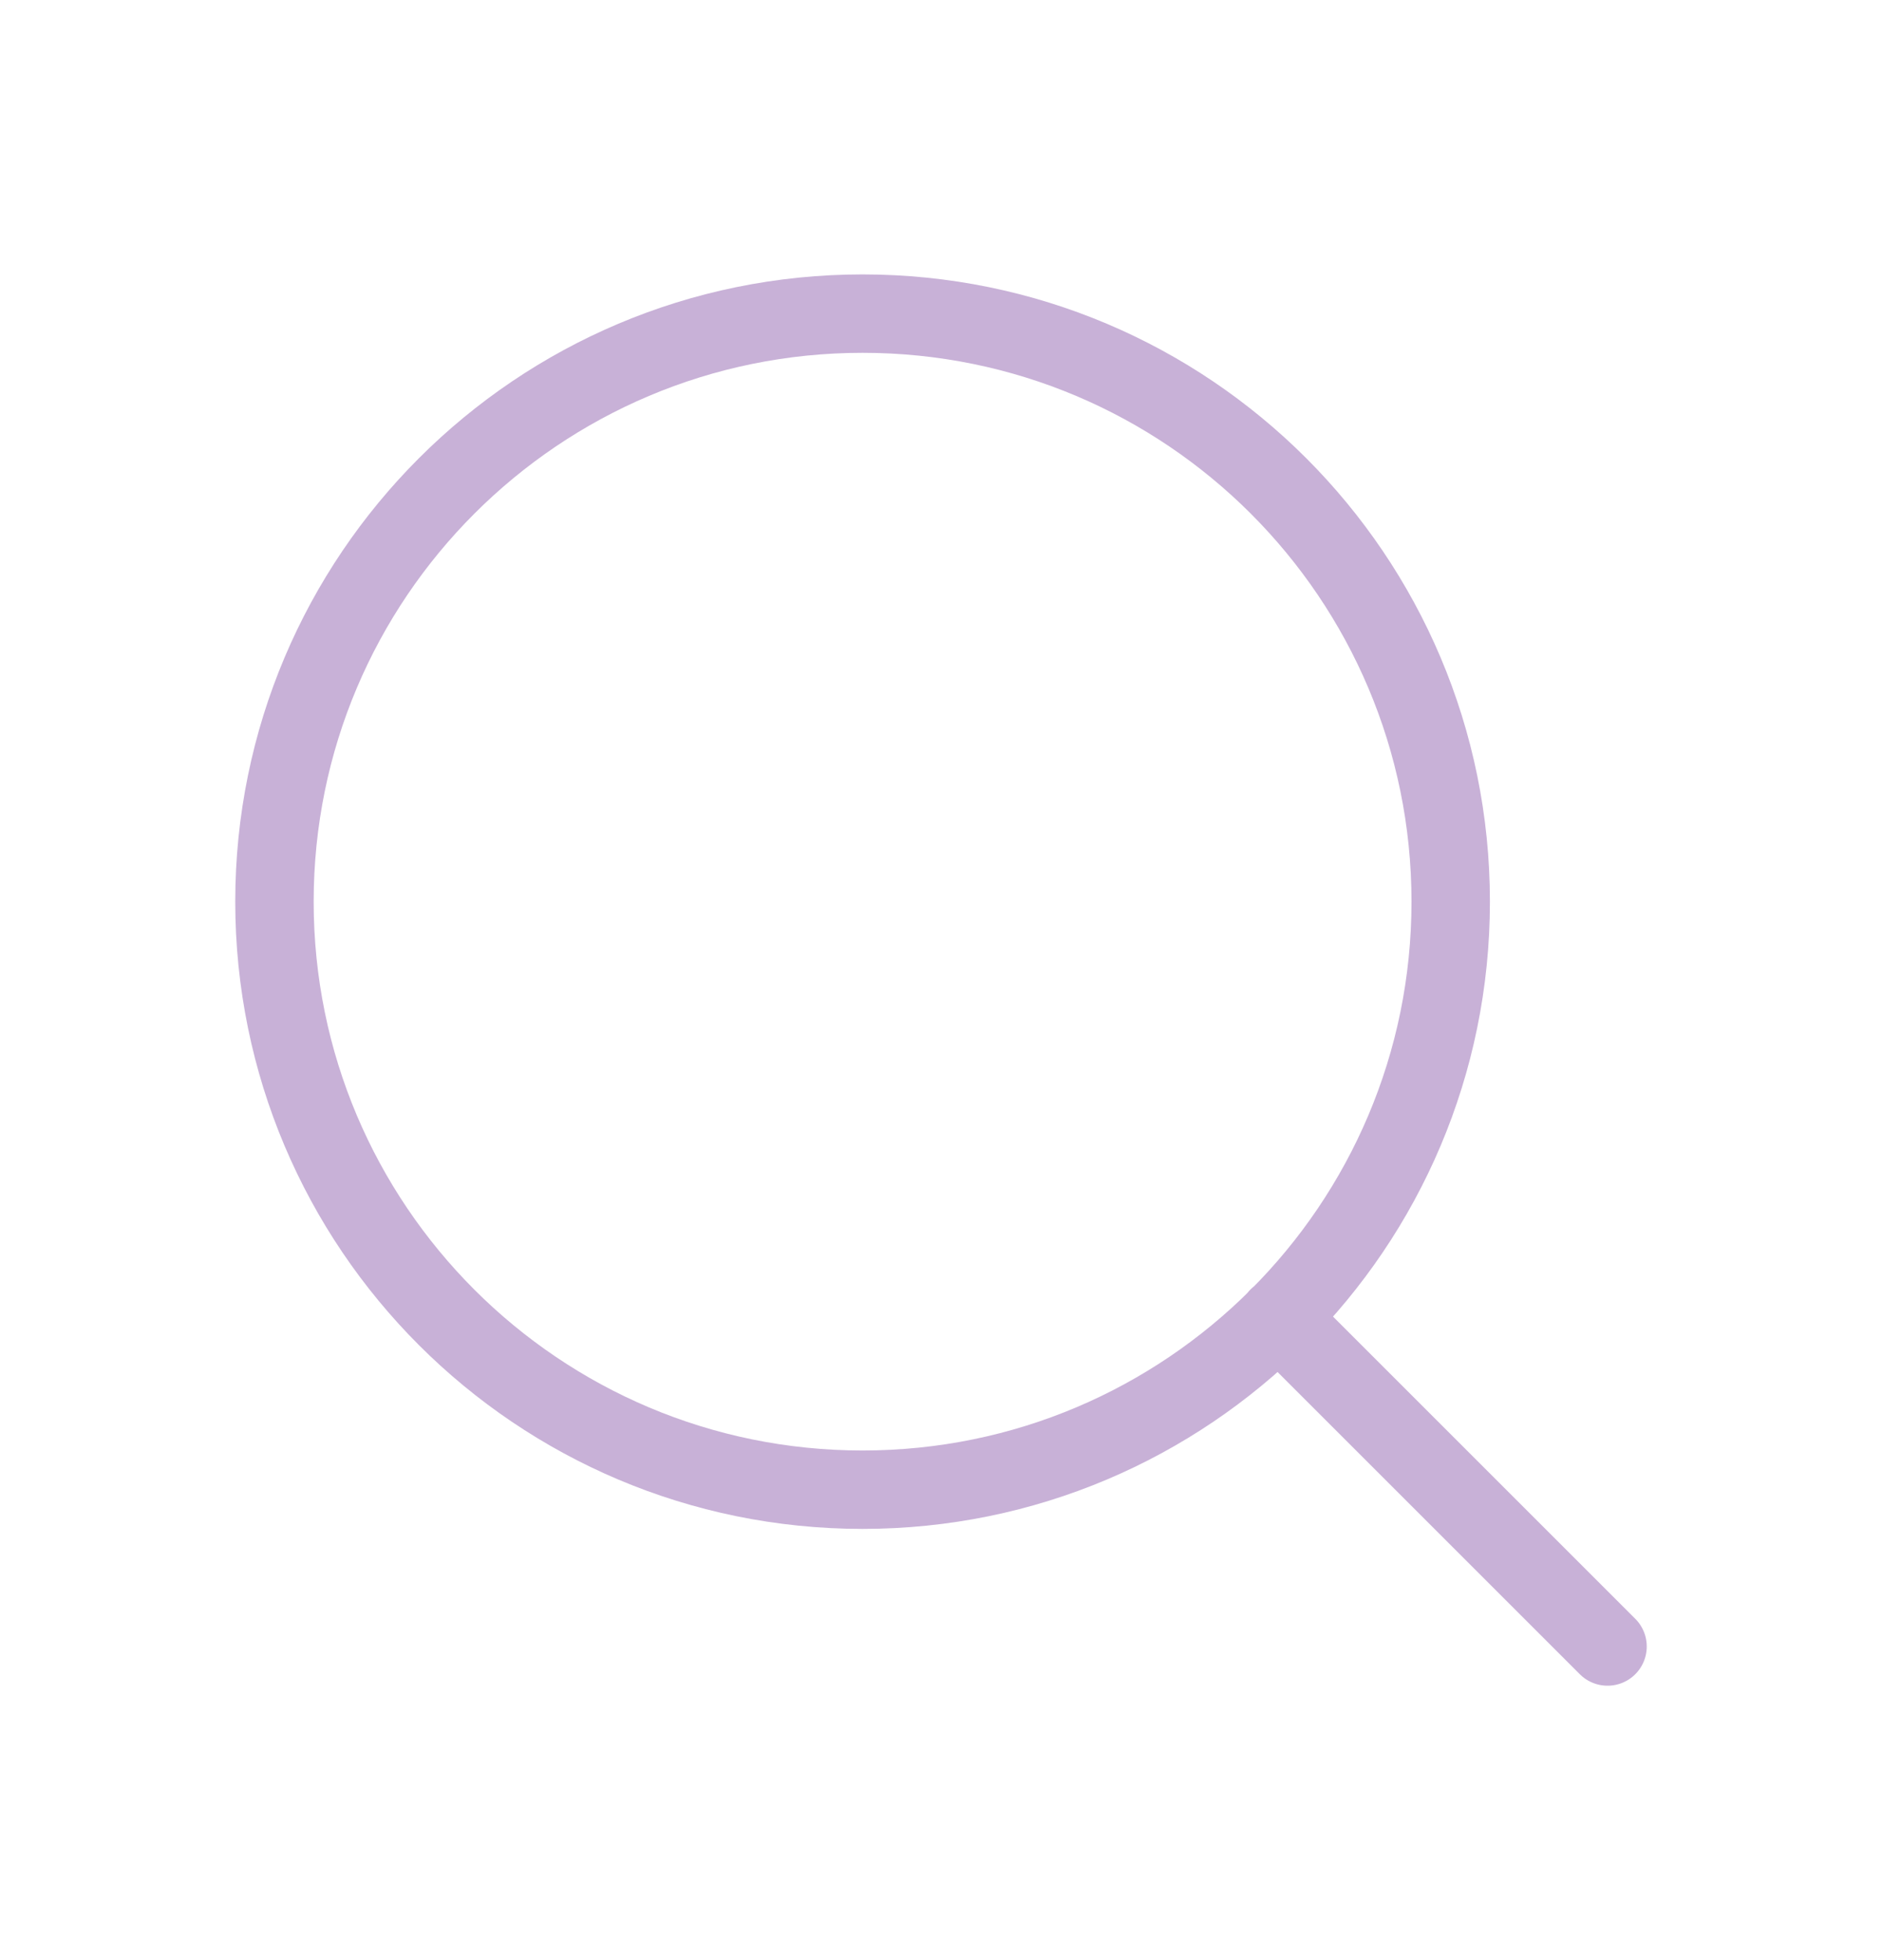 <svg width="24" height="25" viewBox="0 0 24 25" fill="none" xmlns="http://www.w3.org/2000/svg">
<path d="M20.5 21L16.3 16.8M18.5 11.5C18.5 15.642 15.142 19 11 19C6.858 19 3.5 15.642 3.5 11.5C3.5 7.358 6.858 4 11 4C15.142 4 18.5 7.358 18.5 11.5Z" stroke="#C8B1D7" stroke-linecap="round" stroke-linejoin="round"/>
</svg>
